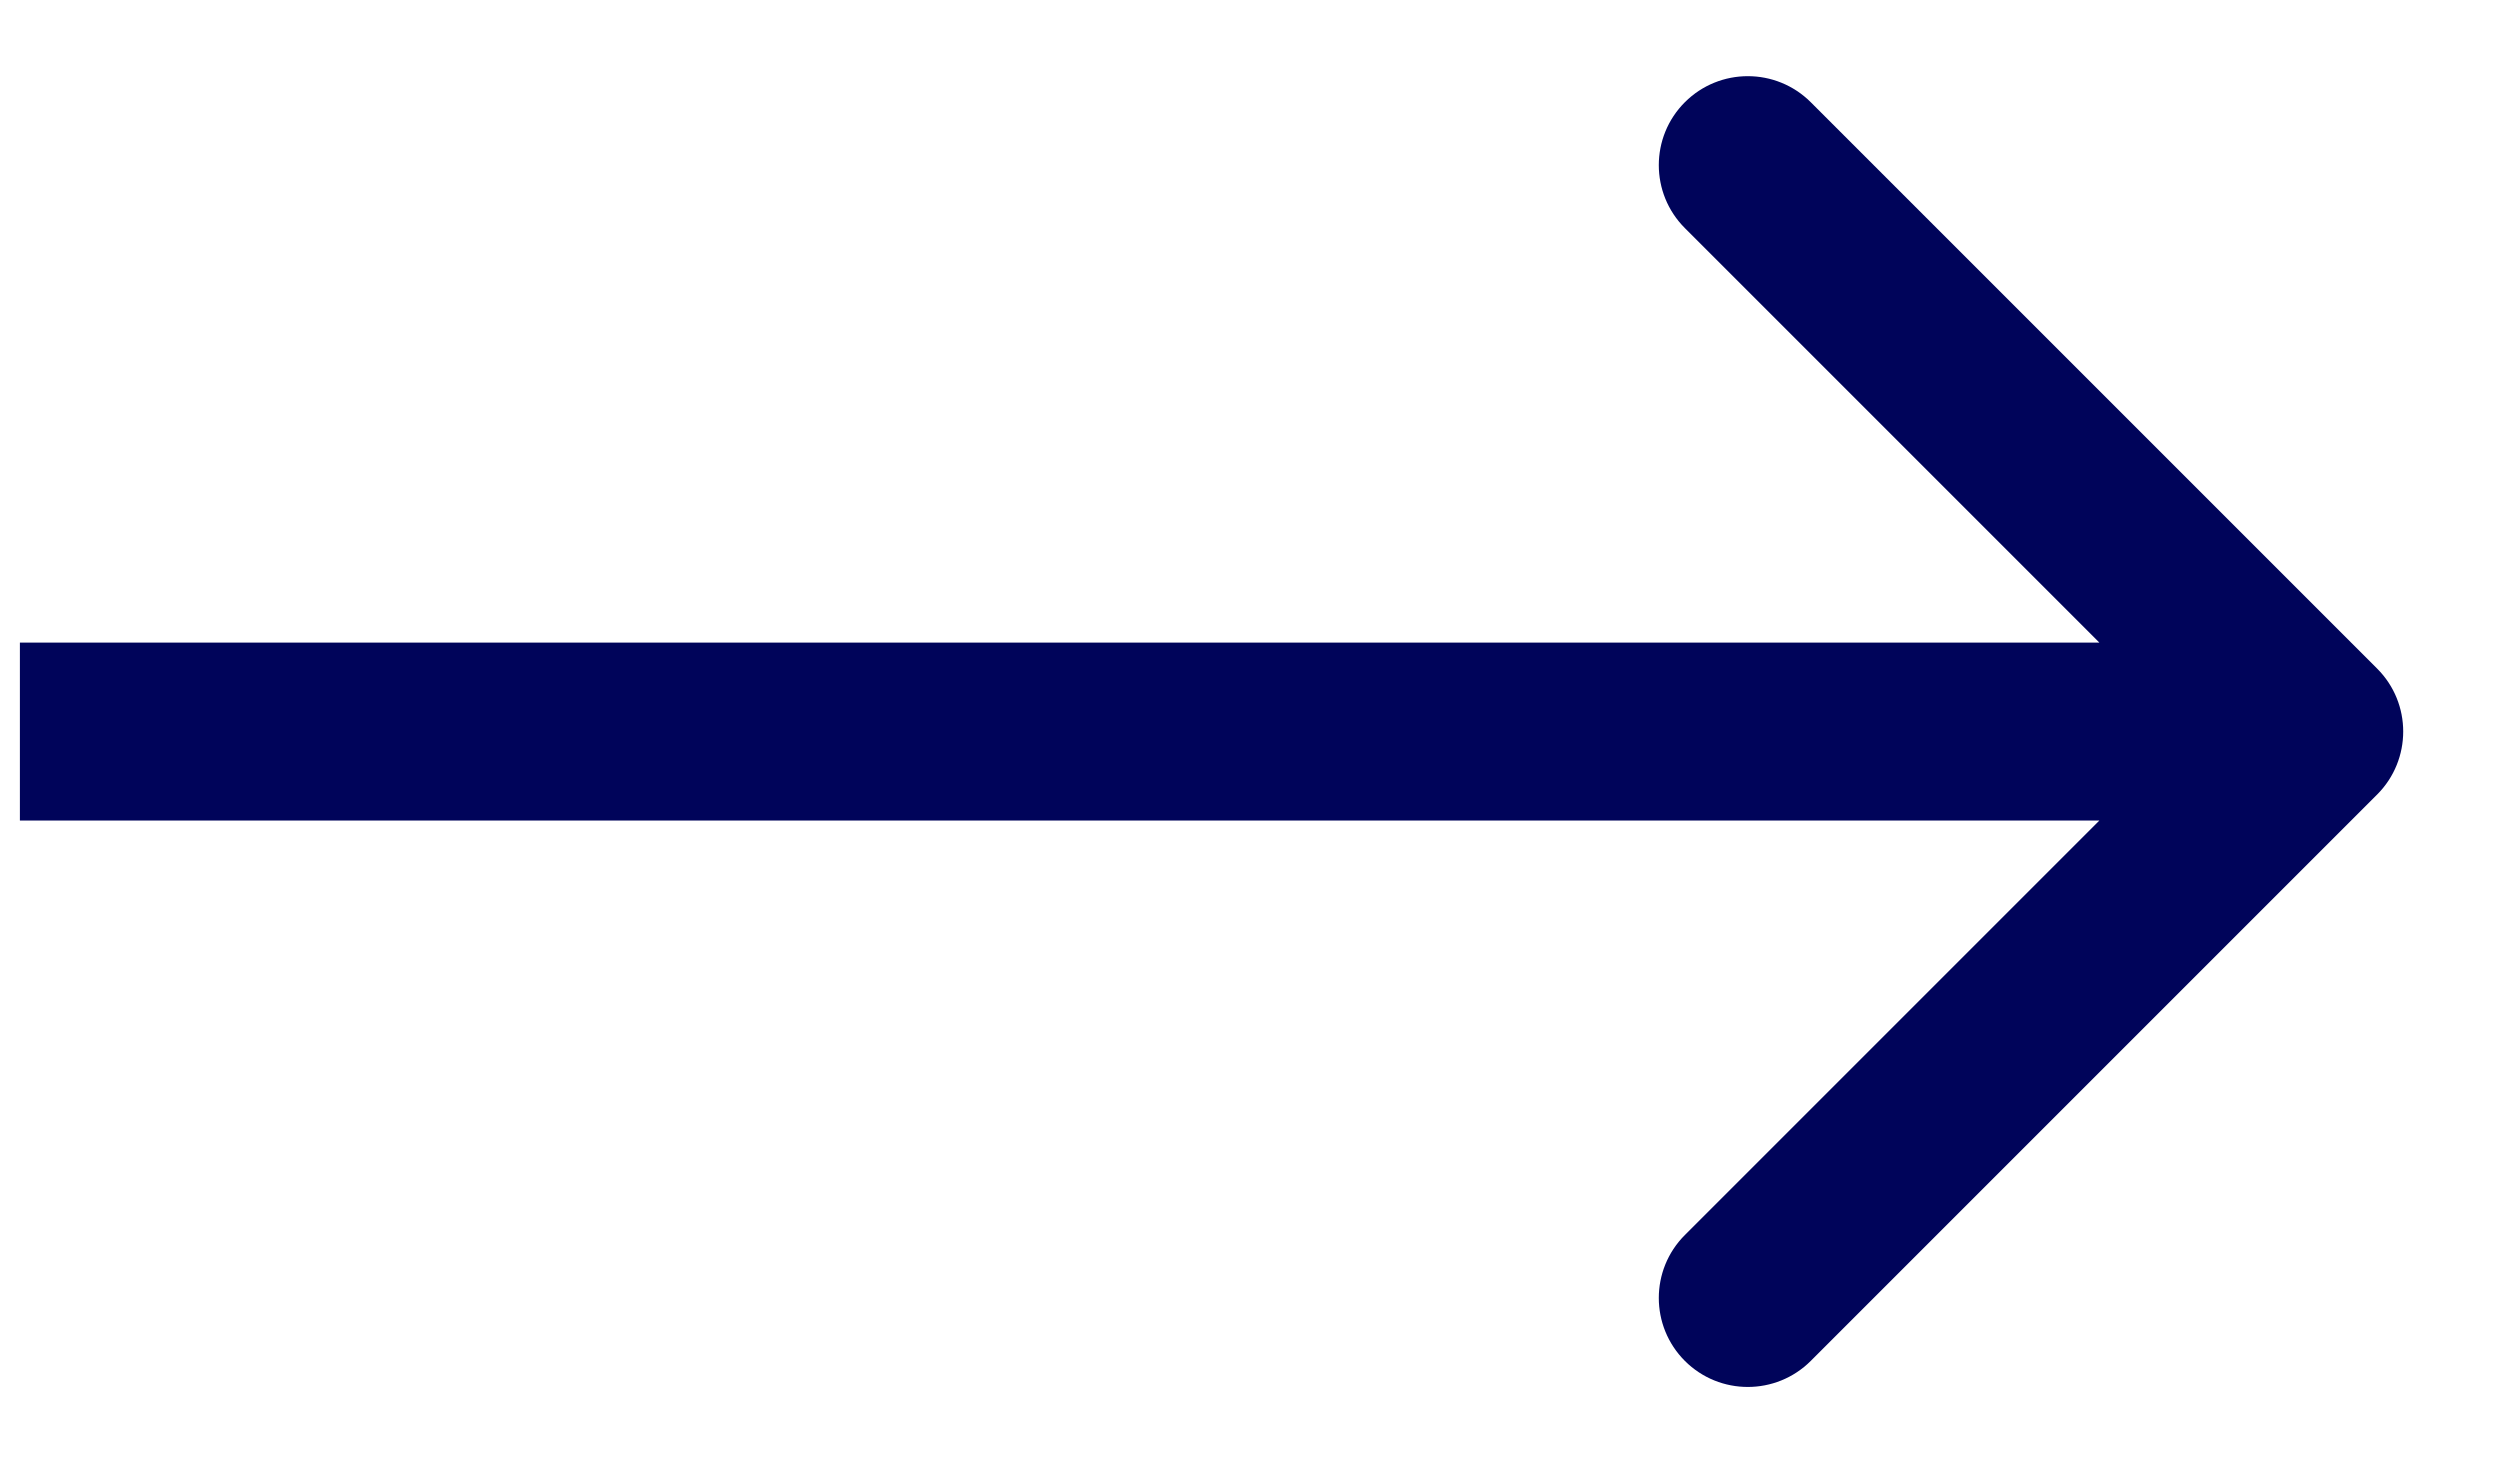 <svg width="24" height="14" viewBox="0 0 24 14" fill="none" xmlns="http://www.w3.org/2000/svg">
<path d="M22.821 7.627C23.154 7.293 23.154 6.752 22.821 6.419L17.383 0.981C17.049 0.648 16.509 0.648 16.175 0.981C15.841 1.315 15.841 1.856 16.175 2.19L21.008 7.023L16.175 11.856C15.841 12.19 15.841 12.731 16.175 13.065C16.509 13.398 17.049 13.398 17.383 13.065L22.821 7.627ZM0.191 7.023L0.191 7.877L22.216 7.877L22.216 7.023L22.216 6.169L0.191 6.169L0.191 7.023Z" fill="#00045A"/>
</svg>
